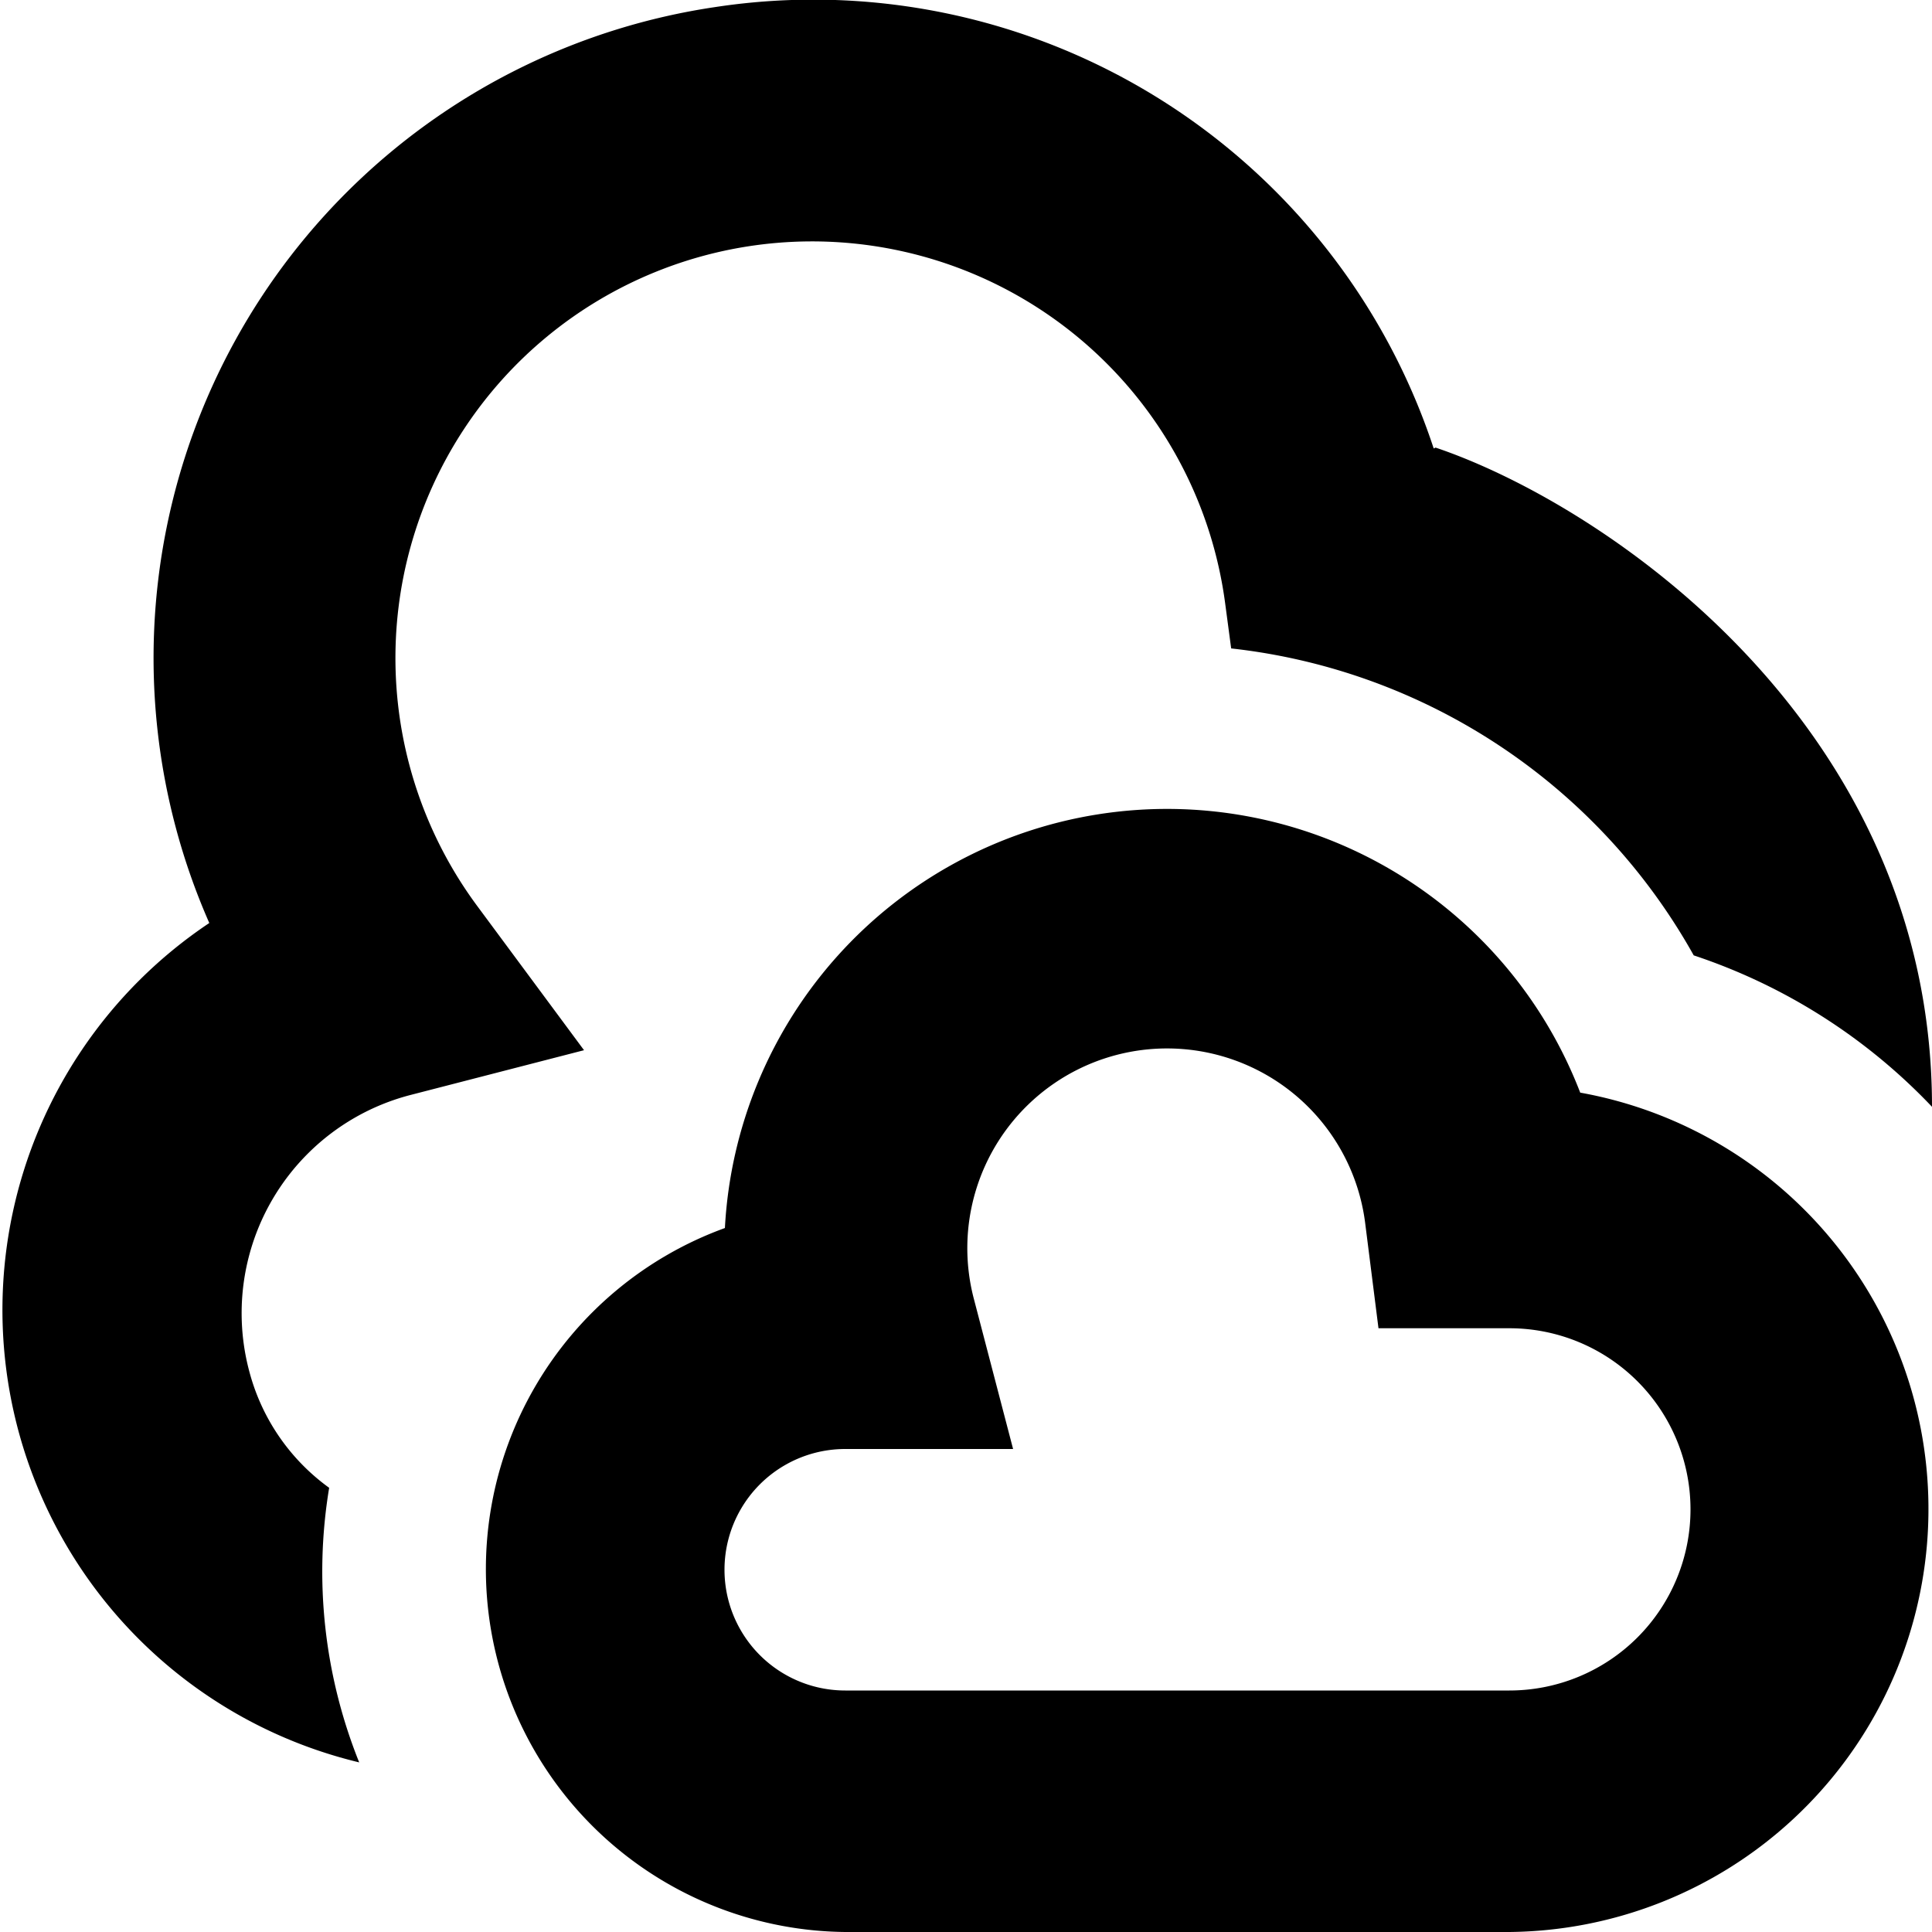 <?xml version="1.0" encoding="UTF-8"?>
<svg xmlns="http://www.w3.org/2000/svg" id="Layer_1" data-name="Layer 1" viewBox="0 0 24 24" width="512" height="512"><path d="M18.75,24H10.5a4.508,4.508,0,0,1-1.495-8.745A5.5,5.5,0,0,1,19.63,13.573,5.255,5.255,0,0,1,18.75,24ZM10.5,18a1.5,1.5,0,0,0,0,3h8.25a2.25,2.25,0,0,0,0-4.5H17.124l-.166-1.312a2.481,2.481,0,1,0-4.864.933L12.585,18ZM17.833,5.56l-.023.011A8.113,8.113,0,0,0,8.883.088,8.174,8.174,0,0,0,2.6,11.466,5.78,5.78,0,0,0,4.462,21.893a6.358,6.358,0,0,1-.373-3.411A2.6,2.6,0,0,1,3.1,17.048a2.8,2.8,0,0,1,2-3.446l2.155-.556L5.93,11.257a5.176,5.176,0,1,1,9.289-3.765l.075.563a7.529,7.529,0,0,1,5.746,3.813A7.217,7.217,0,0,1,24,13.749C24,9,19.93,6.268,17.833,5.56Z"/></svg>
